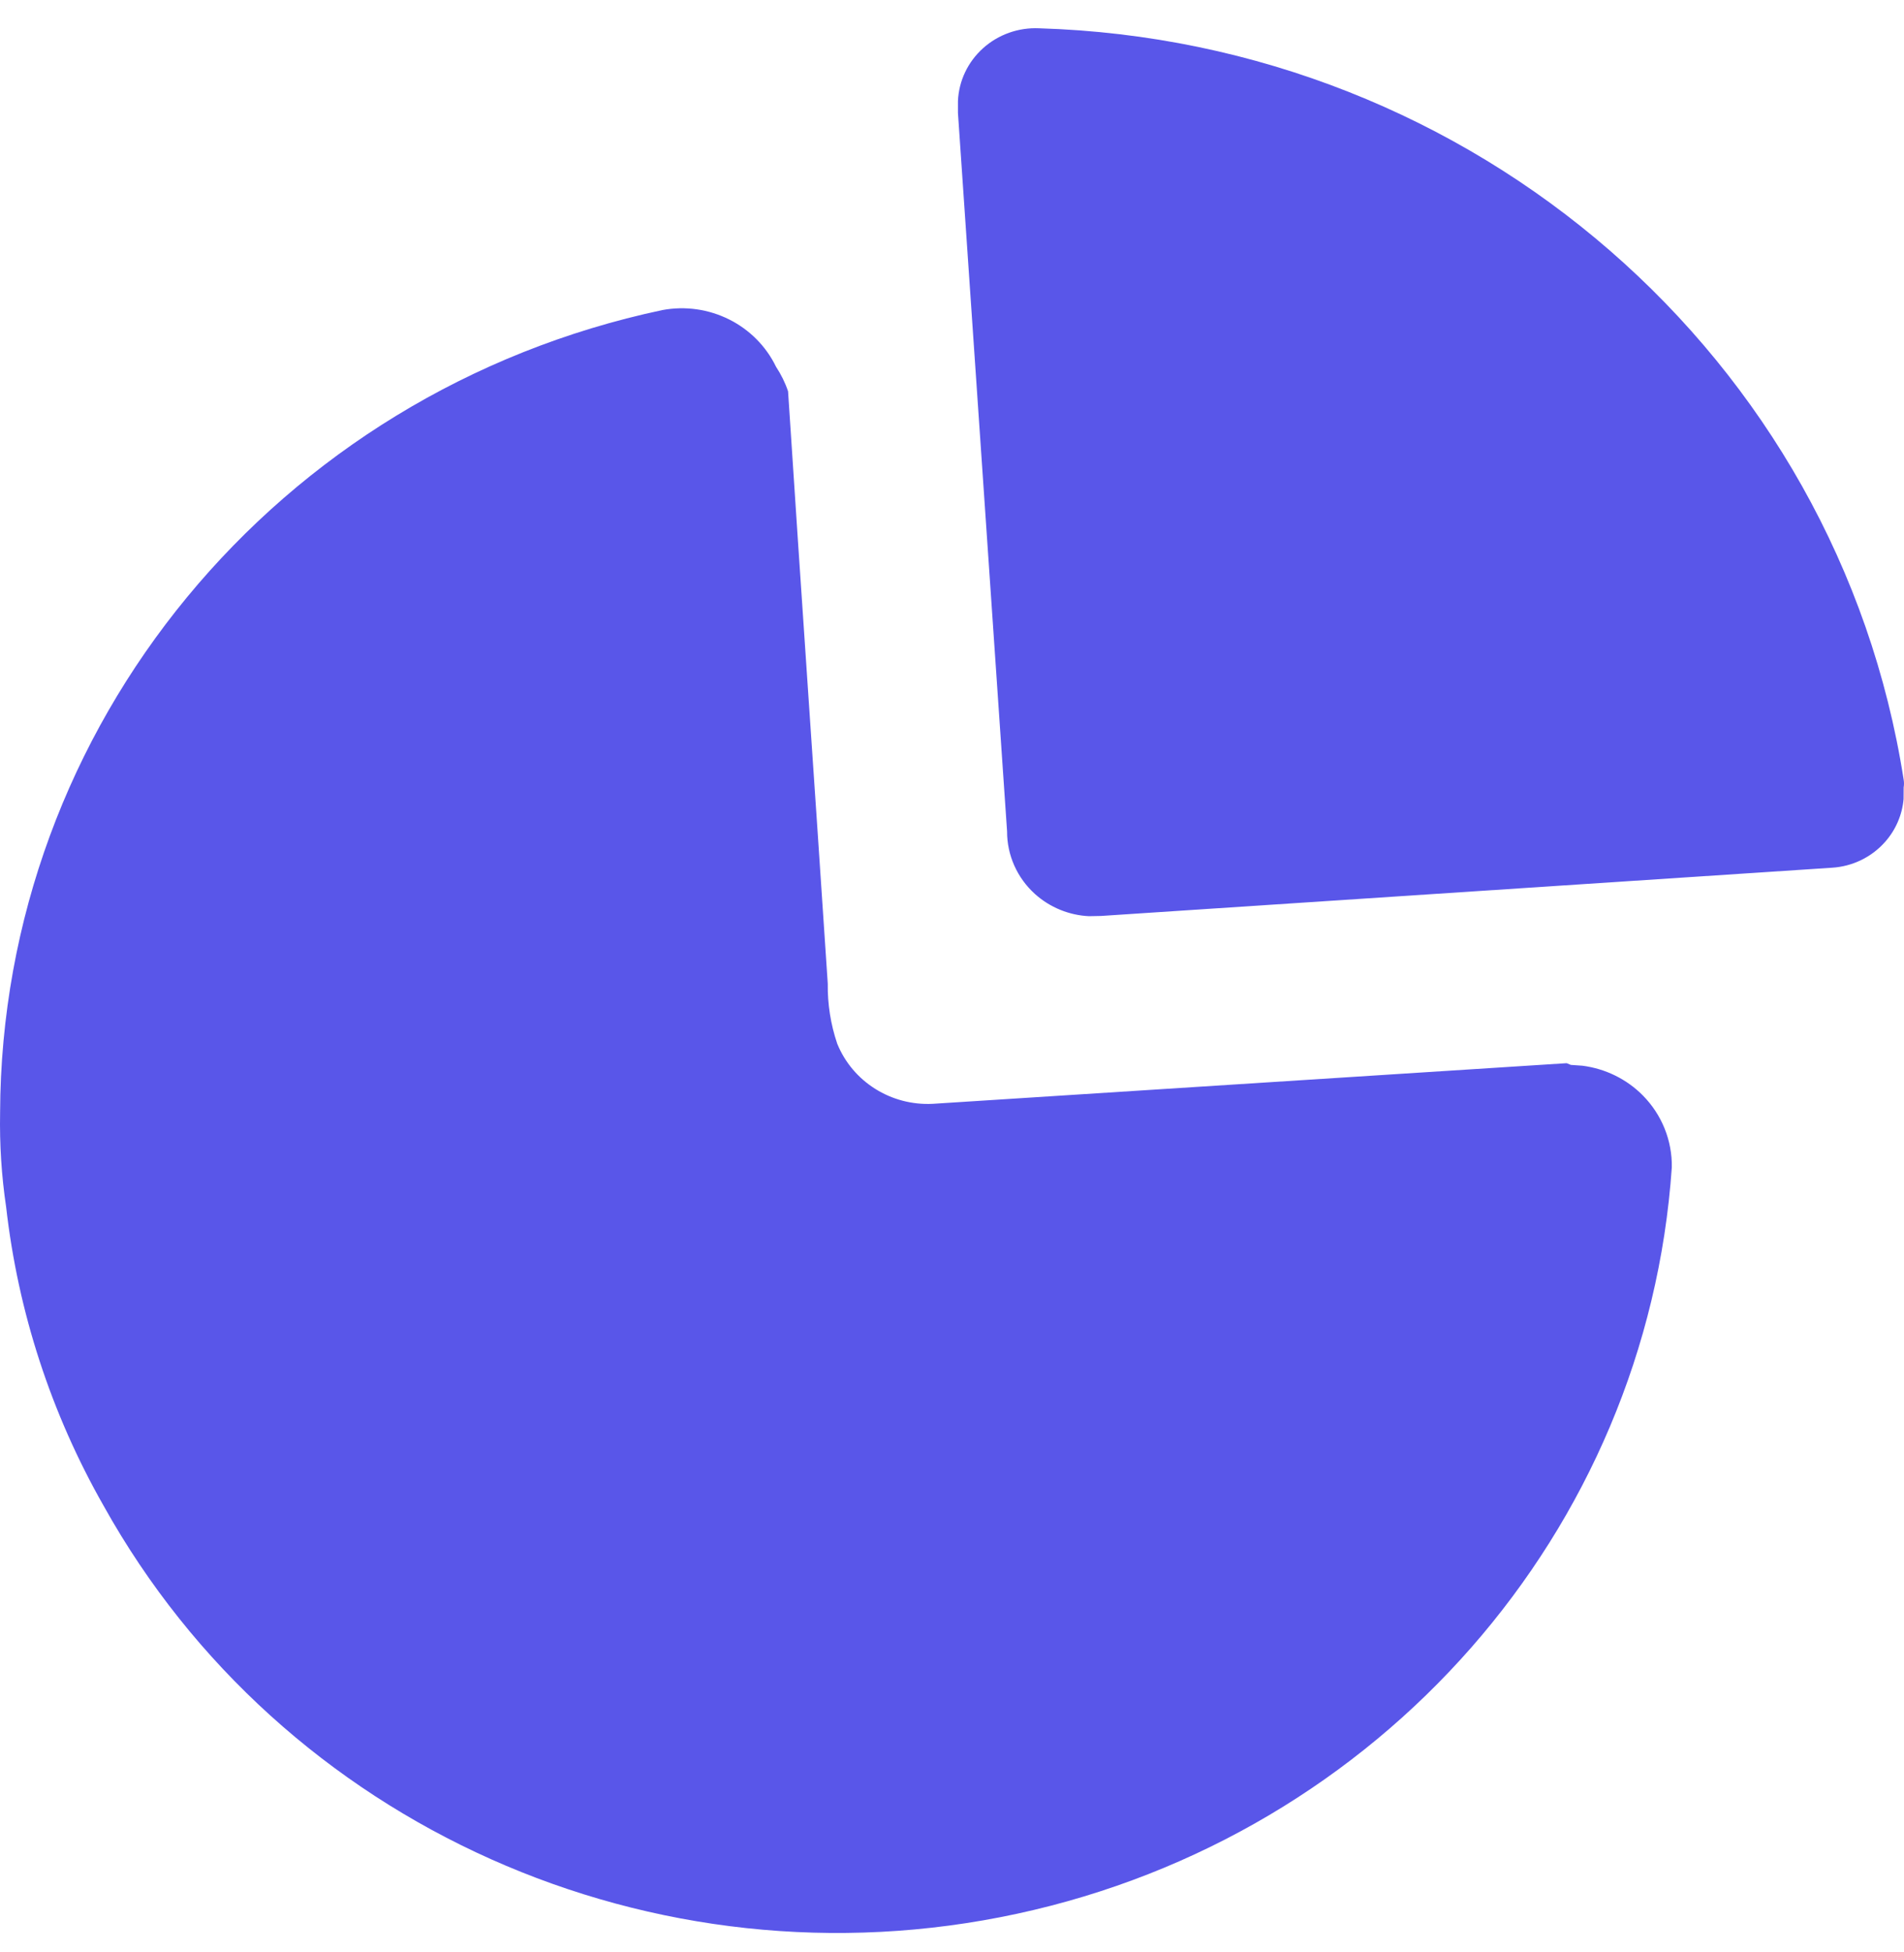 <svg xmlns="http://www.w3.org/2000/svg" width="40" height="41" viewBox="0 0 40 41" fill="none"><path d="M13.912 6.512C14.892 6.328 15.875 6.818 16.303 7.702C16.409 7.863 16.495 8.036 16.556 8.218C16.828 12.411 17.118 16.534 17.39 20.657C17.384 21.085 17.451 21.512 17.589 21.918C17.914 22.718 18.723 23.226 19.599 23.18L32.912 22.327L33.002 22.363L33.245 22.38C33.726 22.442 34.175 22.661 34.516 23.007C34.913 23.41 35.131 23.952 35.122 24.513C34.597 32.157 28.992 38.544 21.366 40.189C13.739 41.835 5.92 38.344 2.176 31.62C1.074 29.684 0.379 27.552 0.129 25.348C0.032 24.695 -0.01 24.035 0.002 23.375C0.027 15.247 5.815 8.231 13.912 6.512ZM21.827 0.594C30.969 0.868 38.609 7.504 39.993 16.374C40.002 16.427 40.002 16.481 39.993 16.534L39.991 16.784C39.961 17.115 39.825 17.431 39.599 17.684C39.317 18.001 38.918 18.195 38.49 18.222L23.131 19.235L22.878 19.24C22.459 19.22 22.057 19.056 21.744 18.775C21.368 18.436 21.155 17.958 21.157 17.458L20.125 2.371V2.123C20.143 1.698 20.333 1.299 20.653 1.012C20.972 0.725 21.395 0.575 21.827 0.594Z" fill="#5956E9"></path></svg>